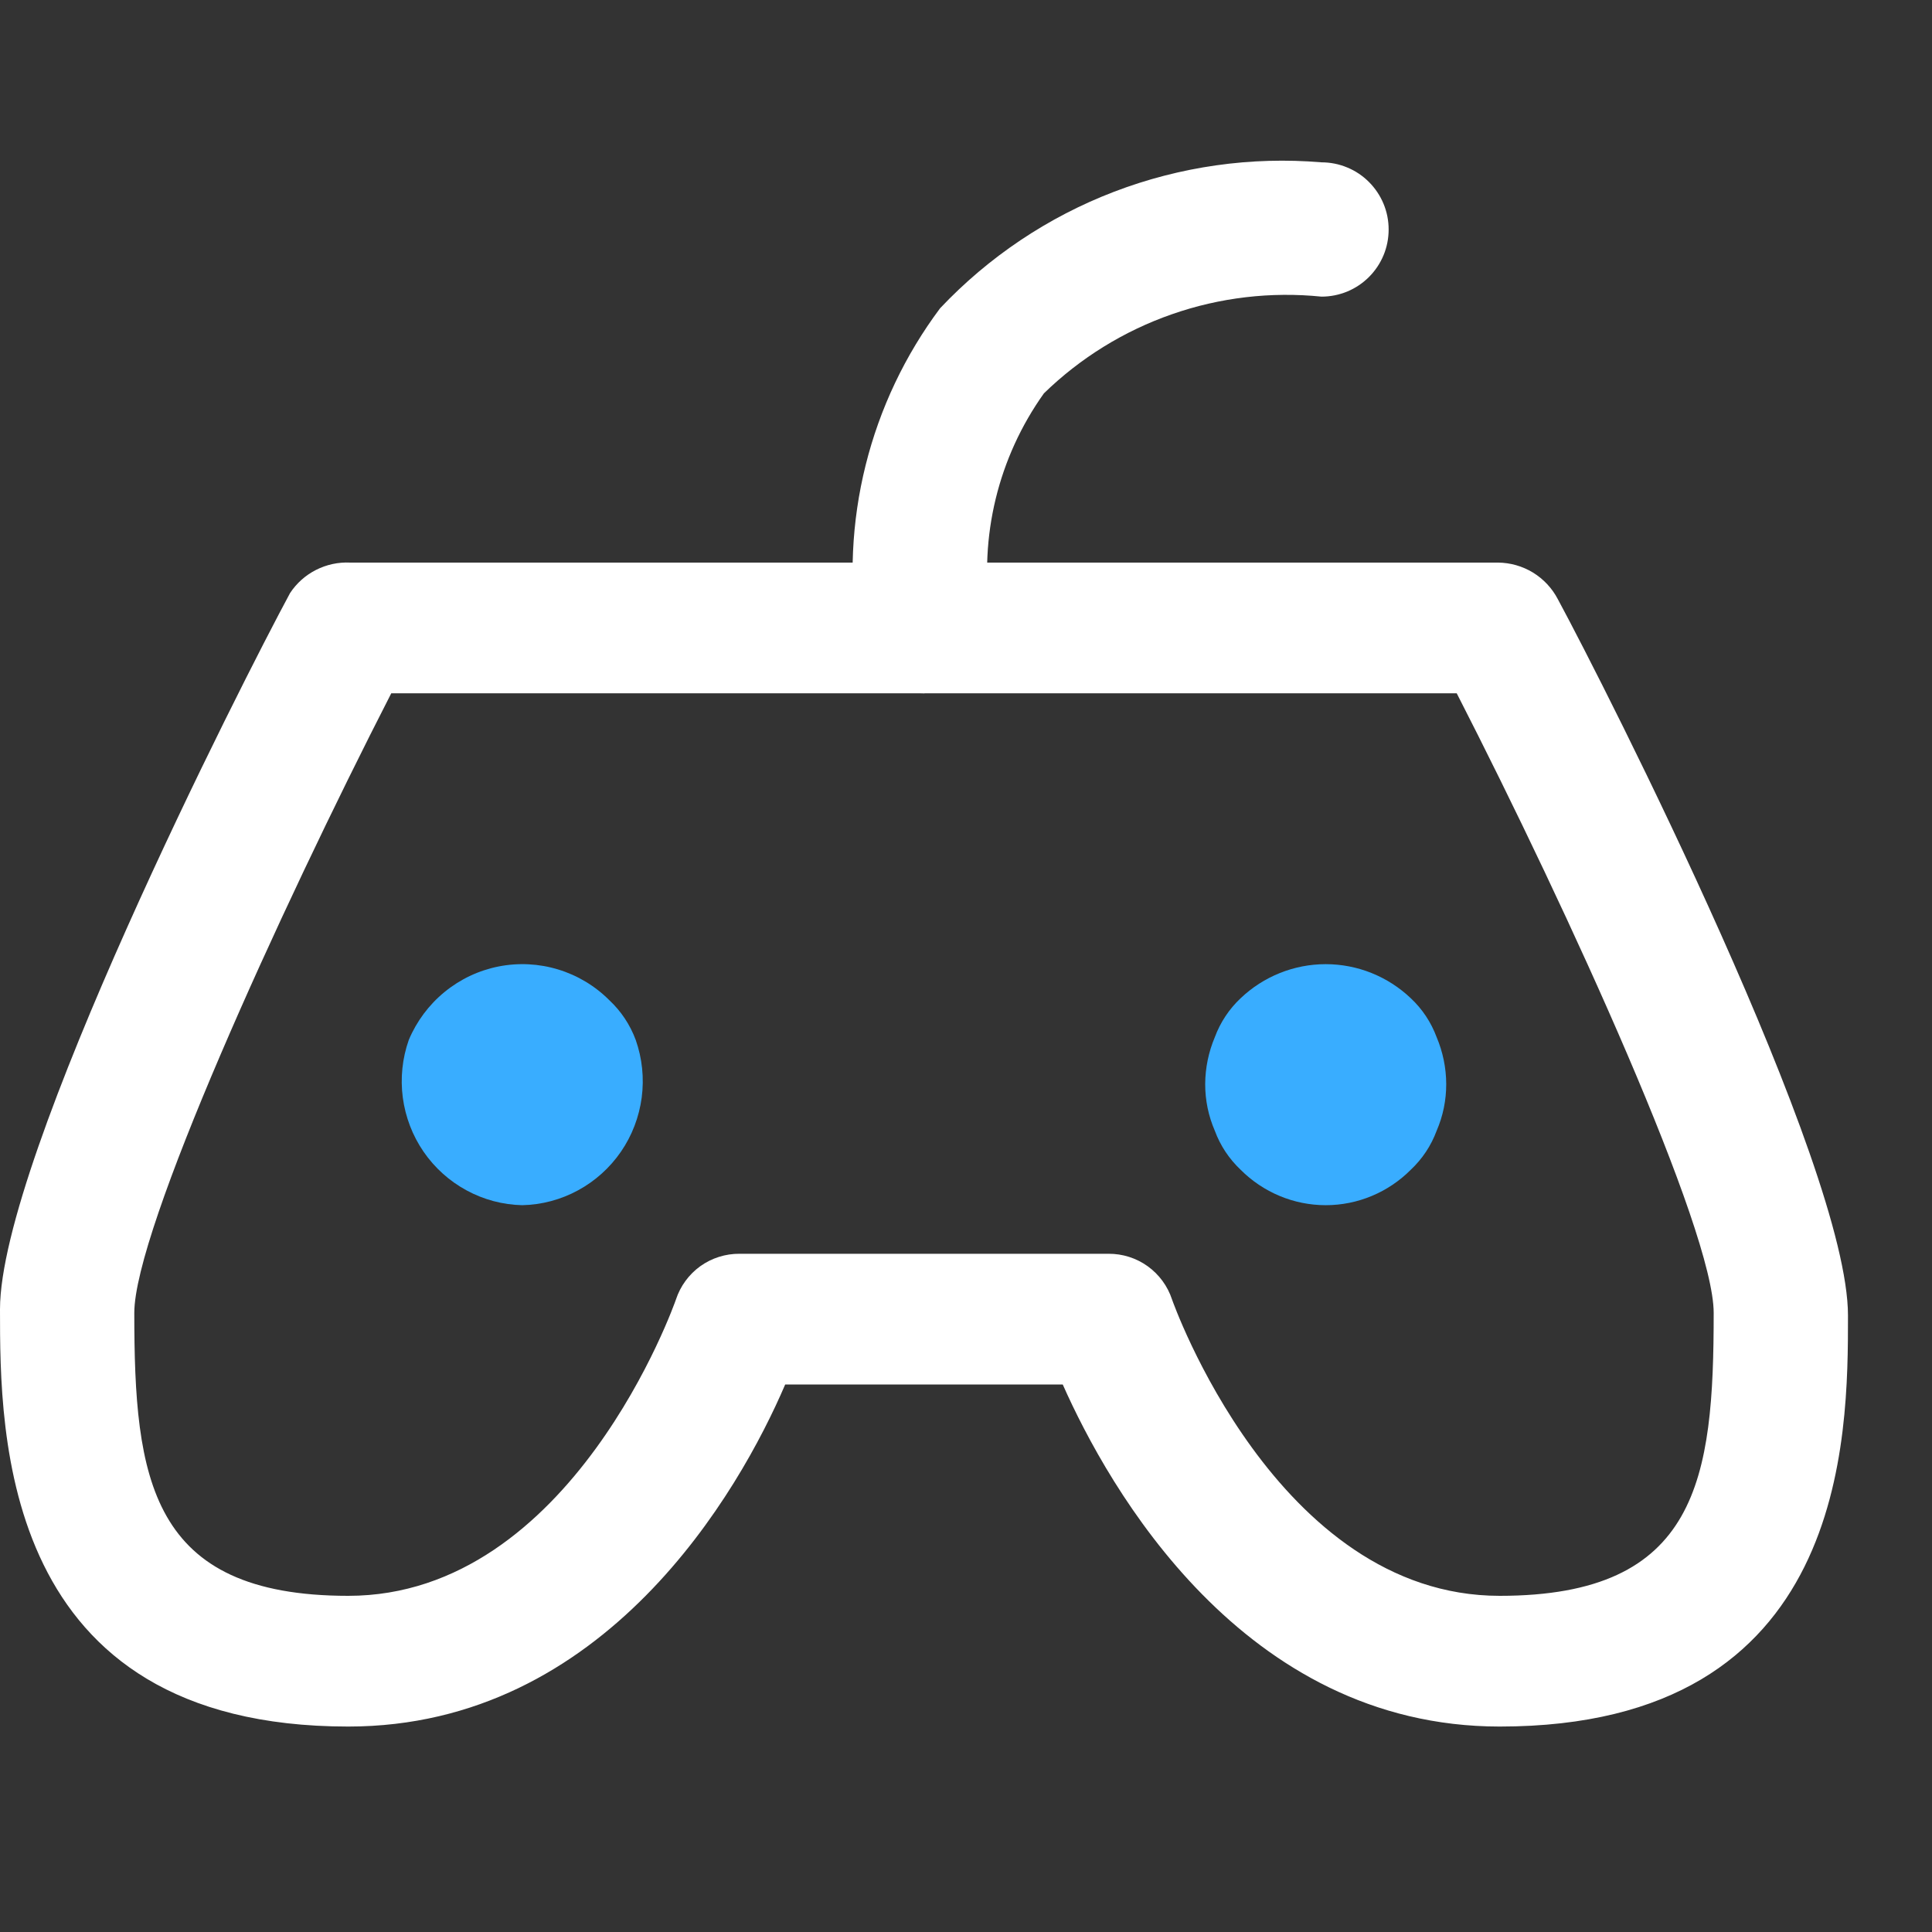 <svg width="41" height="41" viewBox="0 0 41 41" fill="none" xmlns="http://www.w3.org/2000/svg">
<rect x="0" y="0" width="41" height="41" fill="#333333" stroke="none"/>
<path d="M31.826 36.64C26.372 36.64 23.523 31.567 22.553 29.381H16.663C15.694 31.642 12.844 36.64 7.391 36.64C0 36.64 0 30.427 0 27.785C0 24.574 5.13 14.485 6.156 12.585C6.294 12.376 6.484 12.207 6.707 12.094C6.93 11.981 7.179 11.927 7.429 11.939H31.788C32.051 11.941 32.308 12.014 32.533 12.151C32.757 12.289 32.94 12.485 33.061 12.718C34.087 14.618 39.217 24.726 39.217 27.918C39.217 30.503 39.217 36.64 31.826 36.64ZM15.694 26.607H23.523C23.821 26.605 24.113 26.697 24.355 26.871C24.598 27.046 24.779 27.293 24.872 27.576C24.872 27.576 27.076 33.866 31.826 33.866C36.044 33.866 36.367 31.377 36.367 27.861C36.367 26.113 33.308 19.387 30.914 14.713H8.303C5.909 19.387 2.85 26.113 2.85 27.861C2.85 31.377 3.173 33.866 7.391 33.866C12.141 33.866 14.326 27.633 14.345 27.576C14.438 27.293 14.619 27.046 14.861 26.871C15.104 26.697 15.396 26.605 15.694 26.607V26.607Z" fill="white"/>
<path d="M11.083 25.576C10.669 25.567 10.264 25.459 9.9 25.261C9.536 25.064 9.223 24.782 8.988 24.44C8.753 24.098 8.603 23.704 8.548 23.292C8.494 22.88 8.537 22.461 8.675 22.069C8.842 21.672 9.103 21.322 9.435 21.051C9.767 20.779 10.161 20.593 10.581 20.51C11.002 20.427 11.436 20.449 11.846 20.574C12.256 20.699 12.629 20.923 12.932 21.227C13.181 21.46 13.372 21.748 13.491 22.069C13.629 22.461 13.672 22.88 13.618 23.292C13.563 23.704 13.413 24.098 13.178 24.44C12.943 24.782 12.63 25.064 12.266 25.261C11.902 25.459 11.497 25.567 11.083 25.576V25.576Z" fill="#39ADFF"/>
<path d="M28.134 25.576C27.456 25.576 26.806 25.304 26.326 24.822C26.084 24.593 25.897 24.312 25.781 23.998C25.645 23.685 25.575 23.346 25.576 23.004C25.578 22.662 25.648 22.324 25.781 22.009C25.897 21.696 26.084 21.414 26.326 21.186C26.814 20.721 27.461 20.461 28.134 20.461C28.806 20.461 29.453 20.721 29.941 21.186C30.184 21.414 30.371 21.696 30.487 22.009C30.62 22.324 30.69 22.662 30.691 23.004C30.692 23.346 30.623 23.685 30.487 23.998C30.371 24.312 30.184 24.593 29.941 24.822C29.462 25.304 28.812 25.576 28.134 25.576V25.576Z" fill="#39ADFF"/>
<path d="M19.608 14.713C19.275 14.714 18.953 14.599 18.696 14.387C18.439 14.175 18.264 13.88 18.202 13.553C18.013 12.327 18.07 11.076 18.37 9.872C18.67 8.668 19.207 7.536 19.95 6.542C20.98 5.451 22.242 4.605 23.643 4.069C25.045 3.533 26.549 3.319 28.044 3.445C28.232 3.445 28.417 3.482 28.59 3.554C28.763 3.625 28.92 3.73 29.052 3.863C29.184 3.995 29.289 4.152 29.361 4.325C29.433 4.498 29.469 4.683 29.469 4.87C29.469 5.057 29.433 5.243 29.361 5.416C29.289 5.589 29.184 5.746 29.052 5.878C28.92 6.01 28.763 6.115 28.59 6.187C28.417 6.258 28.232 6.295 28.044 6.295C26.972 6.186 25.889 6.313 24.872 6.668C23.854 7.022 22.926 7.596 22.154 8.347C21.184 9.706 20.775 11.388 21.014 13.04C21.047 13.225 21.043 13.415 21.003 13.598C20.962 13.781 20.886 13.954 20.778 14.108C20.67 14.261 20.533 14.392 20.375 14.492C20.217 14.593 20.04 14.661 19.855 14.694L19.608 14.713Z" fill="white"/>
</svg>
